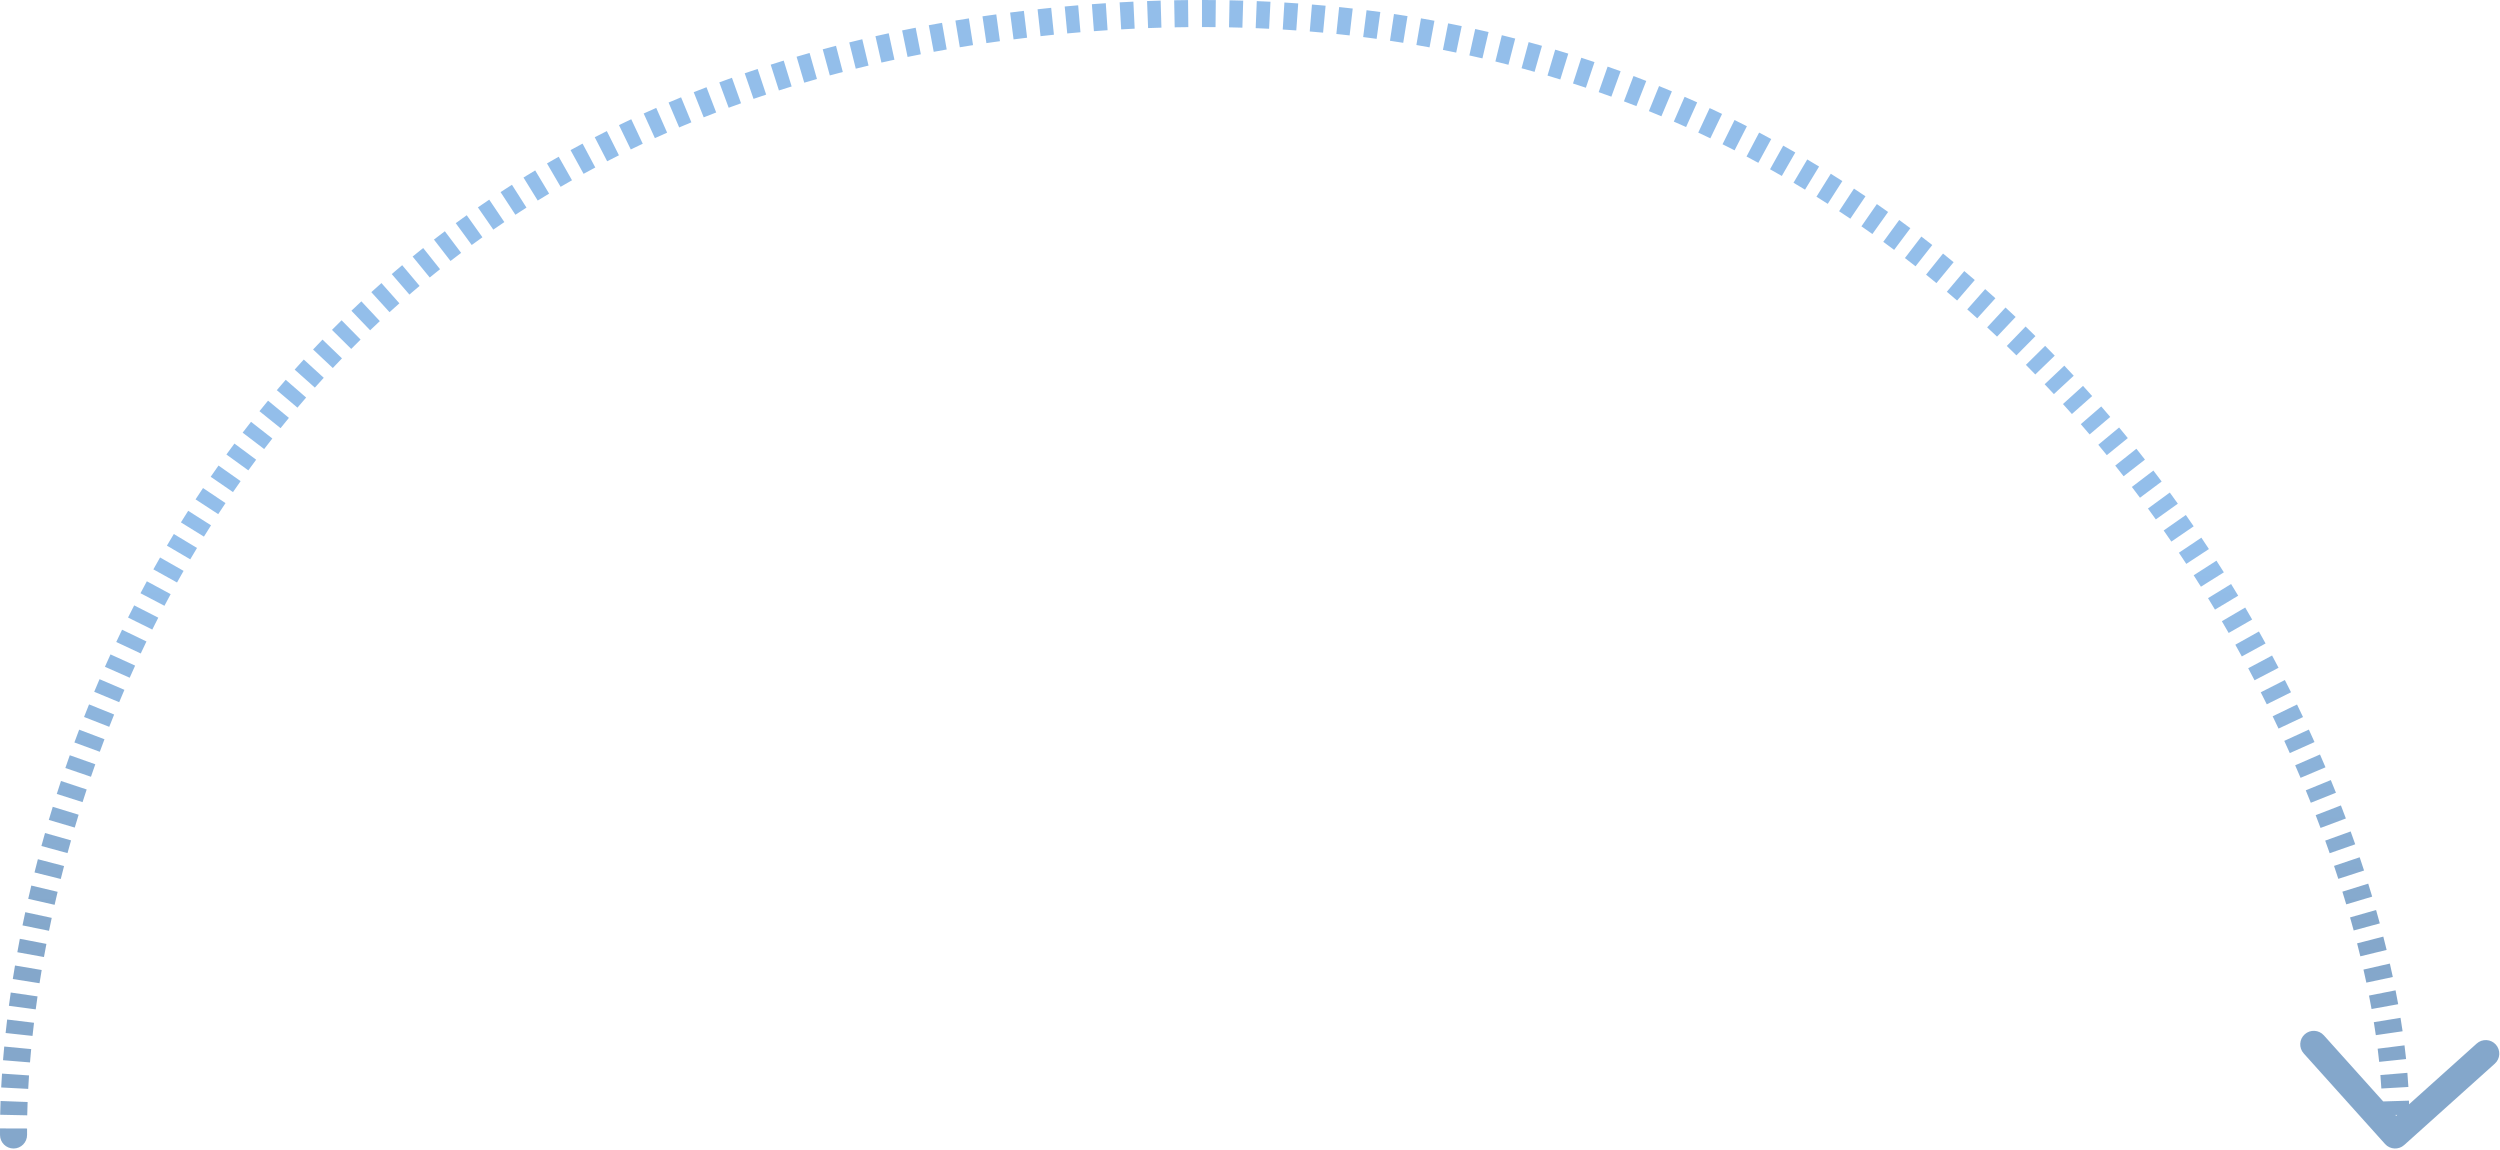 <?xml version="1.0" encoding="UTF-8"?> <svg xmlns="http://www.w3.org/2000/svg" width="739" height="340" viewBox="0 0 739 340" fill="none"><path d="M0.004 335.523C0.016 337.732 1.817 339.513 4.026 339.5C6.236 339.487 8.016 337.686 8.003 335.477L0.004 335.523ZM293.003 8.5L292.444 4.539L293.003 8.5ZM705.027 338.173C706.503 339.816 709.032 339.952 710.676 338.476L737.461 314.424C739.105 312.948 739.241 310.419 737.765 308.775C736.289 307.131 733.76 306.995 732.116 308.471L708.307 329.851L686.927 306.042C685.451 304.398 682.922 304.262 681.278 305.738C679.634 307.214 679.498 309.743 680.974 311.387L705.027 338.173ZM8.003 335.477C8 334.853 7.999 334.223 8.001 333.586L0.001 333.559C-0.001 334.22 -0 334.875 0.004 335.523L8.003 335.477ZM8.049 329.69C8.076 328.4 8.114 327.088 8.164 325.753L0.17 325.453C0.118 326.831 0.079 328.188 0.051 329.522L8.049 329.69ZM8.339 321.876C8.409 320.568 8.488 319.241 8.58 317.896L0.598 317.355C0.504 318.74 0.422 320.106 0.351 321.454L8.339 321.876ZM8.867 314.051C8.973 312.754 9.089 311.441 9.215 310.112L1.251 309.354C1.121 310.718 1.002 312.067 0.893 313.401L8.867 314.051ZM9.611 306.216C9.75 304.934 9.898 303.639 10.056 302.331L2.114 301.371C1.952 302.712 1.8 304.04 1.658 305.355L9.611 306.216ZM10.56 298.372C10.729 297.105 10.908 295.826 11.095 294.538L3.178 293.386C2.986 294.706 2.804 296.015 2.631 297.313L10.56 298.372ZM11.685 290.644C11.889 289.35 12.102 288.047 12.324 286.734L4.436 285.398C4.209 286.741 3.991 288.075 3.782 289.4L11.685 290.644ZM12.996 282.9C13.228 281.614 13.47 280.319 13.721 279.017L5.865 277.505C5.609 278.836 5.361 280.16 5.123 281.476L12.996 282.9ZM14.488 275.145C14.747 273.879 15.014 272.605 15.29 271.325L7.469 269.641C7.187 270.949 6.914 272.251 6.65 273.546L14.488 275.145ZM16.143 267.466C16.432 266.191 16.73 264.91 17.036 263.623L9.254 261.769C8.941 263.084 8.636 264.393 8.341 265.696L16.143 267.466ZM17.962 259.828C18.279 258.557 18.604 257.282 18.938 256.001L11.197 253.981C10.856 255.29 10.524 256.593 10.2 257.891L17.962 259.828ZM19.957 252.183C20.297 250.933 20.646 249.678 21.003 248.42L13.307 246.236C12.942 247.522 12.586 248.803 12.238 250.08L19.957 252.183ZM22.099 244.633C22.472 243.371 22.853 242.106 23.242 240.837L15.595 238.489C15.197 239.785 14.807 241.078 14.427 242.367L22.099 244.633ZM24.407 237.113C24.803 235.869 25.208 234.622 25.621 233.371L18.025 230.862C17.603 232.139 17.189 233.414 16.785 234.685L24.407 237.113ZM26.885 229.613C27.306 228.384 27.734 227.153 28.171 225.919L20.63 223.248C20.184 224.508 19.746 225.766 19.316 227.022L26.885 229.613ZM29.501 222.227C29.953 220.994 30.413 219.759 30.881 218.523L23.399 215.69C22.921 216.954 22.451 218.216 21.989 219.475L29.501 222.227ZM32.294 214.85C32.768 213.639 33.25 212.426 33.74 211.212L26.321 208.218C25.82 209.459 25.328 210.698 24.844 211.937L32.294 214.85ZM35.234 207.566C35.74 206.351 36.254 205.135 36.776 203.918L29.425 200.763C28.891 202.006 28.366 203.249 27.848 204.492L35.234 207.566ZM38.336 200.338C38.864 199.144 39.401 197.95 39.945 196.755L32.665 193.438C32.108 194.66 31.56 195.881 31.02 197.102L38.336 200.338ZM41.603 193.17C42.158 191.987 42.721 190.804 43.292 189.621L36.089 186.142C35.504 187.352 34.928 188.562 34.36 189.772L41.603 193.17ZM45.015 186.104C45.598 184.932 46.188 183.76 46.787 182.589L39.663 178.948C39.051 180.146 38.447 181.345 37.851 182.544L45.015 186.104ZM48.608 179.076C49.212 177.926 49.825 176.776 50.446 175.628L43.408 171.824C42.772 173 42.145 174.177 41.526 175.354L48.608 179.076ZM52.331 172.187C52.968 171.041 53.612 169.895 54.265 168.752L47.317 164.786C46.649 165.957 45.989 167.129 45.337 168.302L52.331 172.187ZM56.238 165.342C56.896 164.22 57.562 163.099 58.236 161.98L51.384 157.852C50.693 158.998 50.011 160.146 49.337 161.295L56.238 165.342ZM60.283 158.627C60.974 157.511 61.673 156.396 62.38 155.284L55.627 150.994C54.903 152.133 54.188 153.275 53.48 154.418L60.283 158.627ZM64.504 151.985C65.215 150.894 65.935 149.805 66.663 148.719L60.016 144.267C59.27 145.38 58.533 146.496 57.804 147.613L64.504 151.985ZM68.871 145.466C69.615 144.383 70.367 143.304 71.128 142.226L64.592 137.613C63.812 138.717 63.041 139.824 62.279 140.933L68.871 145.466ZM73.403 139.044C74.168 137.989 74.94 136.936 75.721 135.886L69.301 131.113C68.501 132.19 67.709 133.269 66.925 134.351L73.403 139.044ZM78.088 132.744C78.885 131.7 79.69 130.658 80.504 129.62L74.206 124.687C73.372 125.752 72.546 126.82 71.728 127.891L78.088 132.744ZM82.93 126.563C83.746 125.547 84.571 124.534 85.404 123.524L79.233 118.434C78.378 119.47 77.532 120.509 76.694 121.551L82.93 126.563ZM87.927 120.505C88.775 119.503 89.63 118.506 90.495 117.511L84.456 112.264C83.569 113.284 82.691 114.308 81.821 115.336L87.927 120.505ZM93.073 114.582C93.941 113.609 94.816 112.639 95.7 111.674L89.798 106.273C88.891 107.264 87.992 108.259 87.102 109.258L93.073 114.582ZM98.375 108.788C99.273 107.832 100.179 106.88 101.092 105.932L95.333 100.38C94.395 101.353 93.465 102.33 92.544 103.311L98.375 108.788ZM103.818 103.142C104.735 102.215 105.659 101.293 106.592 100.375L100.98 94.674C100.022 95.617 99.073 96.564 98.132 97.515L103.818 103.142ZM109.415 97.632C110.361 96.725 111.316 95.821 112.279 94.922L106.819 89.075C105.83 89.998 104.85 90.926 103.878 91.858L109.415 97.632ZM115.145 92.28C116.109 91.404 117.08 90.532 118.06 89.664L112.755 83.676C111.749 84.567 110.752 85.462 109.762 86.362L115.145 92.28ZM121.022 87.075C122.017 86.217 123.02 85.364 124.031 84.515L118.887 78.388C117.849 79.259 116.819 80.136 115.797 81.017L121.022 87.075ZM127.03 82.031C128.037 81.208 129.052 80.389 130.075 79.576L125.095 73.315C124.044 74.15 123.002 74.991 121.967 75.837L127.03 82.031ZM133.169 77.148C134.208 76.344 135.255 75.544 136.311 74.75L131.499 68.359C130.415 69.175 129.34 69.996 128.272 70.822L133.169 77.148ZM139.441 72.425C140.489 71.657 141.545 70.894 142.609 70.136L137.967 63.621C136.874 64.399 135.79 65.183 134.714 65.971L139.441 72.425ZM145.823 67.878C146.902 67.13 147.989 66.388 149.084 65.65L144.616 59.015C143.492 59.772 142.375 60.534 141.267 61.302L145.823 67.878ZM152.348 63.483C153.433 62.774 154.525 62.069 155.625 61.369L151.331 54.619C150.202 55.337 149.081 56.061 147.967 56.79L152.348 63.483ZM158.948 59.286C160.063 58.596 161.186 57.912 162.317 57.234L158.2 50.374C157.039 51.071 155.887 51.773 154.742 52.48L158.948 59.286ZM165.714 55.225C166.831 54.574 167.956 53.929 169.087 53.288L165.149 46.325C163.987 46.982 162.834 47.644 161.687 48.312L165.714 55.225ZM172.505 51.384C173.652 50.755 174.806 50.131 175.967 49.512L172.208 42.451C171.016 43.085 169.832 43.725 168.655 44.371L172.505 51.384ZM179.475 47.673C180.629 47.078 181.79 46.487 182.959 45.903L179.379 38.748C178.18 39.348 176.99 39.953 175.806 40.564L179.475 47.673ZM186.456 44.18C187.63 43.611 188.81 43.047 189.998 42.489L186.597 35.248C185.379 35.82 184.169 36.398 182.966 36.981L186.456 44.18ZM193.583 40.833C194.782 40.287 195.989 39.748 197.203 39.214L193.982 31.891C192.738 32.438 191.501 32.991 190.272 33.55L193.583 40.833ZM200.766 37.672C201.96 37.164 203.162 36.661 204.37 36.163L201.326 28.765C200.088 29.275 198.857 29.79 197.633 30.311L200.766 37.672ZM208.017 34.688C209.24 34.202 210.469 33.721 211.706 33.247L208.839 25.778C207.573 26.264 206.313 26.756 205.061 27.254L208.017 34.688ZM215.399 31.854C216.61 31.406 217.827 30.963 219.051 30.525L216.359 22.992C215.106 23.44 213.86 23.893 212.621 24.352L215.399 31.854ZM222.743 29.23C223.981 28.803 225.225 28.382 226.476 27.967L223.957 20.374C222.677 20.799 221.404 21.23 220.138 21.666L222.743 29.23ZM230.25 26.739C231.497 26.341 232.752 25.948 234.012 25.561L231.665 17.913C230.376 18.309 229.093 18.711 227.817 19.118L230.25 26.739ZM237.734 24.441C238.981 24.073 240.235 23.711 241.495 23.354L239.315 15.657C238.027 16.022 236.745 16.392 235.471 16.768L237.734 24.441ZM245.294 22.3C246.567 21.955 247.846 21.615 249.132 21.28L247.119 13.538C245.805 13.879 244.498 14.227 243.197 14.58L245.294 22.3ZM252.968 20.305C254.219 19.994 255.477 19.688 256.74 19.387L254.89 11.604C253.599 11.911 252.315 12.223 251.037 12.541L252.968 20.305ZM260.55 18.502C261.826 18.212 263.108 17.928 264.396 17.649L262.705 9.83C261.39 10.115 260.082 10.405 258.779 10.7L260.55 18.502ZM268.28 16.83C269.58 16.563 270.887 16.301 272.2 16.044L270.668 8.193C269.328 8.454 267.995 8.721 266.668 8.994L268.28 16.83ZM276.005 15.321C277.28 15.085 278.56 14.854 279.846 14.629L278.465 6.749C277.154 6.979 275.848 7.214 274.549 7.455L276.005 15.321ZM283.721 13.969C285.018 13.754 286.322 13.545 287.631 13.341L286.4 5.436C285.066 5.644 283.738 5.857 282.415 6.076L283.721 13.969ZM291.576 12.746C292.237 12.65 292.899 12.555 293.563 12.461L292.444 4.539C291.768 4.635 291.093 4.732 290.42 4.83L291.576 12.746ZM293.563 12.461C294.237 12.366 294.911 12.272 295.583 12.18L294.498 4.254C293.814 4.347 293.13 4.443 292.444 4.539L293.563 12.461ZM299.607 11.646C300.944 11.475 302.278 11.309 303.608 11.15L302.657 3.207C301.305 3.369 299.949 3.537 298.589 3.711L299.607 11.646ZM307.586 10.692C308.908 10.545 310.226 10.405 311.541 10.27L310.728 2.312C309.39 2.449 308.049 2.591 306.704 2.741L307.586 10.692ZM315.474 9.886C316.781 9.764 318.084 9.648 319.384 9.538L318.709 1.566C317.386 1.678 316.06 1.796 314.729 1.92L315.474 9.886ZM323.36 9.219C324.711 9.117 326.058 9.021 327.401 8.932L326.872 0.95C325.504 1.04 324.133 1.138 322.757 1.242L323.36 9.219ZM331.418 8.684C332.752 8.608 334.083 8.539 335.409 8.475L335.028 0.484C333.677 0.549 332.322 0.62 330.962 0.697L331.418 8.684ZM339.377 8.305C340.695 8.254 342.009 8.21 343.319 8.172L343.088 0.176C341.753 0.214 340.414 0.259 339.07 0.311L339.377 8.305ZM347.238 8.077C348.586 8.051 349.929 8.032 351.268 8.019L351.191 0.019C349.826 0.032 348.456 0.052 347.082 0.079L347.238 8.077ZM355.303 8C356.643 8 357.98 8.008 359.311 8.021L359.394 0.022C358.035 0.008 356.672 0 355.305 2.04748e-05L355.303 8ZM363.294 8.082C364.617 8.109 365.935 8.143 367.25 8.182L367.493 0.186C366.152 0.145 364.806 0.111 363.456 0.084L363.294 8.082ZM371.179 8.322C372.506 8.375 373.828 8.436 375.145 8.503L375.551 0.513C374.206 0.445 372.857 0.383 371.503 0.328L371.179 8.322ZM379.177 8.729C380.516 8.811 381.851 8.901 383.181 8.996L383.756 1.017C382.398 0.919 381.035 0.828 379.668 0.744L379.177 8.729ZM387.157 9.304C388.477 9.414 389.793 9.53 391.104 9.653L391.85 1.687C390.51 1.562 389.166 1.443 387.817 1.332L387.157 9.304ZM395.024 10.04C396.337 10.178 397.645 10.321 398.949 10.472L399.865 2.524C398.533 2.371 397.196 2.224 395.854 2.084L395.024 10.04ZM402.954 10.956C404.284 11.125 405.61 11.3 406.93 11.483L408.024 3.558C406.674 3.371 405.319 3.192 403.96 3.02L402.954 10.956ZM410.876 12.05C412.186 12.246 413.491 12.448 414.792 12.658L416.064 4.76C414.733 4.545 413.398 4.338 412.059 4.138L410.876 12.05ZM418.679 13.306C419.981 13.531 421.279 13.762 422.572 14.001L424.022 6.133C422.699 5.889 421.372 5.653 420.039 5.423L418.679 13.306ZM426.527 14.753C427.84 15.011 429.148 15.276 430.451 15.548L432.084 7.716C430.751 7.438 429.412 7.167 428.069 6.903L426.527 14.753ZM434.343 16.383C435.636 16.668 436.923 16.96 438.205 17.259L440.02 9.467C438.708 9.162 437.39 8.863 436.068 8.571L434.343 16.383ZM442.035 18.174C443.327 18.491 444.613 18.815 445.894 19.146L447.892 11.399C446.581 11.061 445.263 10.729 443.941 10.405L442.035 18.174ZM449.775 20.172C451.063 20.52 452.346 20.876 453.623 21.238L455.807 13.542C454.499 13.171 453.185 12.807 451.866 12.45L449.775 20.172ZM457.439 22.346C458.705 22.722 459.966 23.104 461.222 23.493L463.589 15.851C462.303 15.453 461.012 15.061 459.715 14.676L457.439 22.346ZM464.972 24.68C466.248 25.092 467.519 25.511 468.784 25.937L471.337 18.355C470.041 17.919 468.739 17.49 467.431 17.067L464.972 24.68ZM472.568 27.237C473.824 27.677 475.074 28.123 476.318 28.576L479.055 21.059C477.78 20.595 476.5 20.138 475.213 19.687L472.568 27.237ZM480.034 29.956C481.267 30.422 482.494 30.894 483.716 31.373L486.636 23.925C485.384 23.434 484.126 22.95 482.863 22.472L480.034 29.956ZM487.409 32.847C488.648 33.351 489.882 33.861 491.109 34.377L494.212 27.004C492.954 26.474 491.69 25.951 490.42 25.435L487.409 32.847ZM494.775 35.947C495.991 36.476 497.201 37.012 498.406 37.554L501.69 30.259C500.456 29.704 499.215 29.155 497.969 28.612L494.775 35.947ZM502.002 39.2C503.199 39.757 504.391 40.32 505.577 40.889L509.039 33.677C507.824 33.093 506.602 32.516 505.375 31.946L502.002 39.2ZM509.178 42.645C510.372 43.237 511.561 43.835 512.743 44.439L516.383 37.315C515.171 36.696 513.953 36.083 512.729 35.477L509.178 42.645ZM516.271 46.269C517.442 46.885 518.606 47.508 519.764 48.136L523.578 41.103C522.391 40.459 521.198 39.822 519.999 39.191L516.271 46.269ZM523.221 50.038C524.389 50.69 525.551 51.348 526.707 52.012L530.692 45.075C529.508 44.395 528.317 43.72 527.12 43.052L523.221 50.038ZM530.156 54.021C531.3 54.697 532.437 55.379 533.568 56.066L537.722 49.229C536.563 48.525 535.398 47.827 534.226 47.134L530.156 54.021ZM536.944 58.145C538.062 58.843 539.175 59.547 540.282 60.257L544.6 53.522C543.466 52.795 542.326 52.074 541.18 51.359L536.944 58.145ZM543.635 62.436C544.748 63.169 545.855 63.907 546.956 64.651L551.436 58.024C550.309 57.261 549.175 56.505 548.034 55.754L543.635 62.436ZM550.239 66.9C551.328 67.654 552.409 68.415 553.485 69.18L558.123 62.661C557.021 61.878 555.913 61.099 554.799 60.326L550.239 66.9ZM556.693 71.491C557.771 72.278 558.843 73.069 559.908 73.866L564.7 67.459C563.609 66.644 562.512 65.833 561.408 65.028L556.693 71.491ZM563.091 76.276C564.146 77.084 565.194 77.898 566.236 78.716L571.177 72.424C570.111 71.587 569.038 70.754 567.958 69.927L563.091 76.276ZM569.342 81.185C570.371 82.013 571.393 82.845 572.41 83.682L577.496 77.507C576.456 76.651 575.409 75.799 574.356 74.951L569.342 81.185ZM575.483 86.244C576.502 87.103 577.514 87.967 578.519 88.835L583.748 82.78C582.719 81.892 581.683 81.008 580.641 80.129L575.483 86.244ZM581.517 91.454C582.509 92.331 583.496 93.212 584.475 94.098L589.841 88.164C588.838 87.258 587.83 86.356 586.814 85.459L581.517 91.454ZM587.398 96.771C588.38 97.679 589.354 98.59 590.322 99.506L595.82 93.695C594.83 92.758 593.834 91.826 592.83 90.898L587.398 96.771ZM593.206 102.265C594.161 103.189 595.109 104.117 596.05 105.048L601.677 99.362C600.714 98.409 599.745 97.461 598.769 96.516L593.206 102.265ZM598.854 107.854C599.787 108.797 600.712 109.744 601.631 110.694L607.382 105.133C606.443 104.162 605.497 103.194 604.544 102.23L598.854 107.854ZM604.398 113.587C605.313 114.555 606.222 115.526 607.124 116.5L612.995 111.067C612.074 110.071 611.145 109.078 610.21 108.089L604.398 113.587ZM609.81 119.434C610.698 120.415 611.58 121.399 612.455 122.386L618.442 117.08C617.548 116.072 616.647 115.066 615.739 114.064L609.81 119.434ZM615.084 125.385C615.959 126.394 616.828 127.406 617.689 128.421L623.788 123.244C622.908 122.208 622.021 121.174 621.127 120.143L615.084 125.385ZM620.253 131.475C621.101 132.495 621.942 133.519 622.776 134.544L628.983 129.497C628.131 128.45 627.273 127.405 626.407 126.363L620.253 131.475ZM625.258 137.629C626.092 138.677 626.918 139.726 627.738 140.778L634.049 135.862C633.212 134.788 632.368 133.716 631.517 132.647L625.258 137.629ZM630.178 143.945C630.985 145.003 631.784 146.062 632.577 147.124L638.988 142.34C638.179 141.256 637.363 140.174 636.54 139.094L630.178 143.945ZM634.933 150.316C635.717 151.389 636.494 152.464 637.264 153.54L643.771 148.887C642.986 147.789 642.193 146.692 641.393 145.597L634.933 150.316ZM639.579 156.814C640.344 157.906 641.101 159.001 641.851 160.096L648.452 155.577C647.687 154.459 646.914 153.343 646.134 152.228L639.579 156.814ZM644.08 163.387C644.816 164.485 645.544 165.585 646.266 166.685L652.956 162.299C652.22 161.177 651.477 160.055 650.726 158.934L644.08 163.387ZM648.449 170.052C649.171 171.178 649.885 172.305 650.592 173.432L657.37 169.182C656.648 168.032 655.92 166.882 655.183 165.734L648.449 170.052ZM652.692 176.816C653.384 177.945 654.069 179.074 654.746 180.204L661.607 176.088C660.916 174.936 660.217 173.785 659.511 172.633L652.692 176.816ZM656.781 183.634C657.46 184.791 658.131 185.949 658.794 187.106L665.735 183.128C665.058 181.948 664.374 180.767 663.682 179.587L656.781 183.634ZM660.761 190.577C661.408 191.734 662.049 192.891 662.681 194.047L669.7 190.207C669.054 189.028 668.401 187.848 667.741 186.668L660.761 190.577ZM664.568 197.536C665.202 198.723 665.828 199.909 666.446 201.094L673.539 197.394C672.909 196.185 672.27 194.976 671.624 193.766L664.568 197.536ZM668.277 204.646C668.879 205.829 669.473 207.011 670.059 208.192L677.225 204.634C676.627 203.43 676.02 202.224 675.406 201.017L668.277 204.646ZM671.797 211.736C672.385 212.951 672.965 214.164 673.536 215.374L680.772 211.961C680.189 210.726 679.597 209.488 678.998 208.25L671.797 211.736ZM675.225 219.001C675.78 220.208 676.326 221.413 676.864 222.616L684.167 219.349C683.618 218.122 683.06 216.893 682.494 215.661L675.225 219.001ZM678.453 226.218C678.993 227.458 679.524 228.695 680.046 229.929L687.414 226.813C686.881 225.553 686.339 224.291 685.789 223.025L678.453 226.218ZM681.586 233.623C682.09 234.851 682.585 236.076 683.072 237.297L690.504 234.335C690.007 233.088 689.501 231.837 688.986 230.584L681.586 233.623ZM684.512 240.965C685 242.228 685.479 243.487 685.948 244.741L693.441 241.938C692.962 240.656 692.473 239.371 691.974 238.081L684.512 240.965ZM687.328 248.49C687.778 249.736 688.219 250.976 688.651 252.212L696.203 249.573C695.762 248.31 695.311 247.042 694.851 245.769L687.328 248.49ZM689.938 255.962C690.37 257.244 690.791 258.52 691.203 259.789L698.813 257.323C698.392 256.024 697.961 254.719 697.519 253.408L689.938 255.962ZM692.407 263.58C692.798 264.837 693.179 266.087 693.55 267.331L701.216 265.044C700.836 263.77 700.446 262.489 700.045 261.202L692.407 263.58ZM694.676 271.189C695.044 272.484 695.402 273.77 695.749 275.048L703.47 272.953C703.114 271.643 702.747 270.324 702.369 268.997L694.676 271.189ZM696.755 278.856C697.087 280.143 697.407 281.421 697.716 282.69L705.489 280.799C705.172 279.495 704.843 278.183 704.503 276.861L696.755 278.856ZM698.64 286.612C698.937 287.909 699.22 289.194 699.492 290.469L707.316 288.801C707.036 287.488 706.744 286.165 706.44 284.831L698.64 286.612ZM700.278 294.292C700.542 295.631 700.793 296.956 701.03 298.267L708.902 296.844C708.657 295.49 708.399 294.122 708.126 292.742L700.278 294.292ZM701.699 302.157C701.911 303.452 702.109 304.732 702.293 305.996L710.209 304.845C710.019 303.533 709.814 302.207 709.595 300.867L701.699 302.157ZM702.835 309.999C703 311.316 703.15 312.613 703.284 313.891L711.24 313.057C711.101 311.724 710.945 310.372 710.773 309.003L702.835 309.999ZM703.649 317.783C703.76 319.135 703.853 320.463 703.927 321.766L711.914 321.308C711.836 319.937 711.738 318.543 711.622 317.127L703.649 317.783ZM704.097 325.596C704.138 326.954 704.159 328.282 704.158 329.576L712.158 329.58C712.159 328.199 712.137 326.789 712.093 325.351L704.097 325.596ZM704.091 333.436C704.069 334.061 704.042 334.678 704.009 335.285L711.997 335.715C712.033 335.057 712.062 334.39 712.086 333.717L704.091 333.436Z" fill="url(#paint0_linear_2270_20)" fill-opacity="0.56"></path><defs><linearGradient id="paint0_linear_2270_20" x1="356.079" y1="4" x2="356.079" y2="335.5" gradientUnits="userSpaceOnUse"><stop offset="0.489" stop-color="#3F8CDA"></stop><stop offset="0.819" stop-color="#2463A2"></stop></linearGradient></defs></svg> 